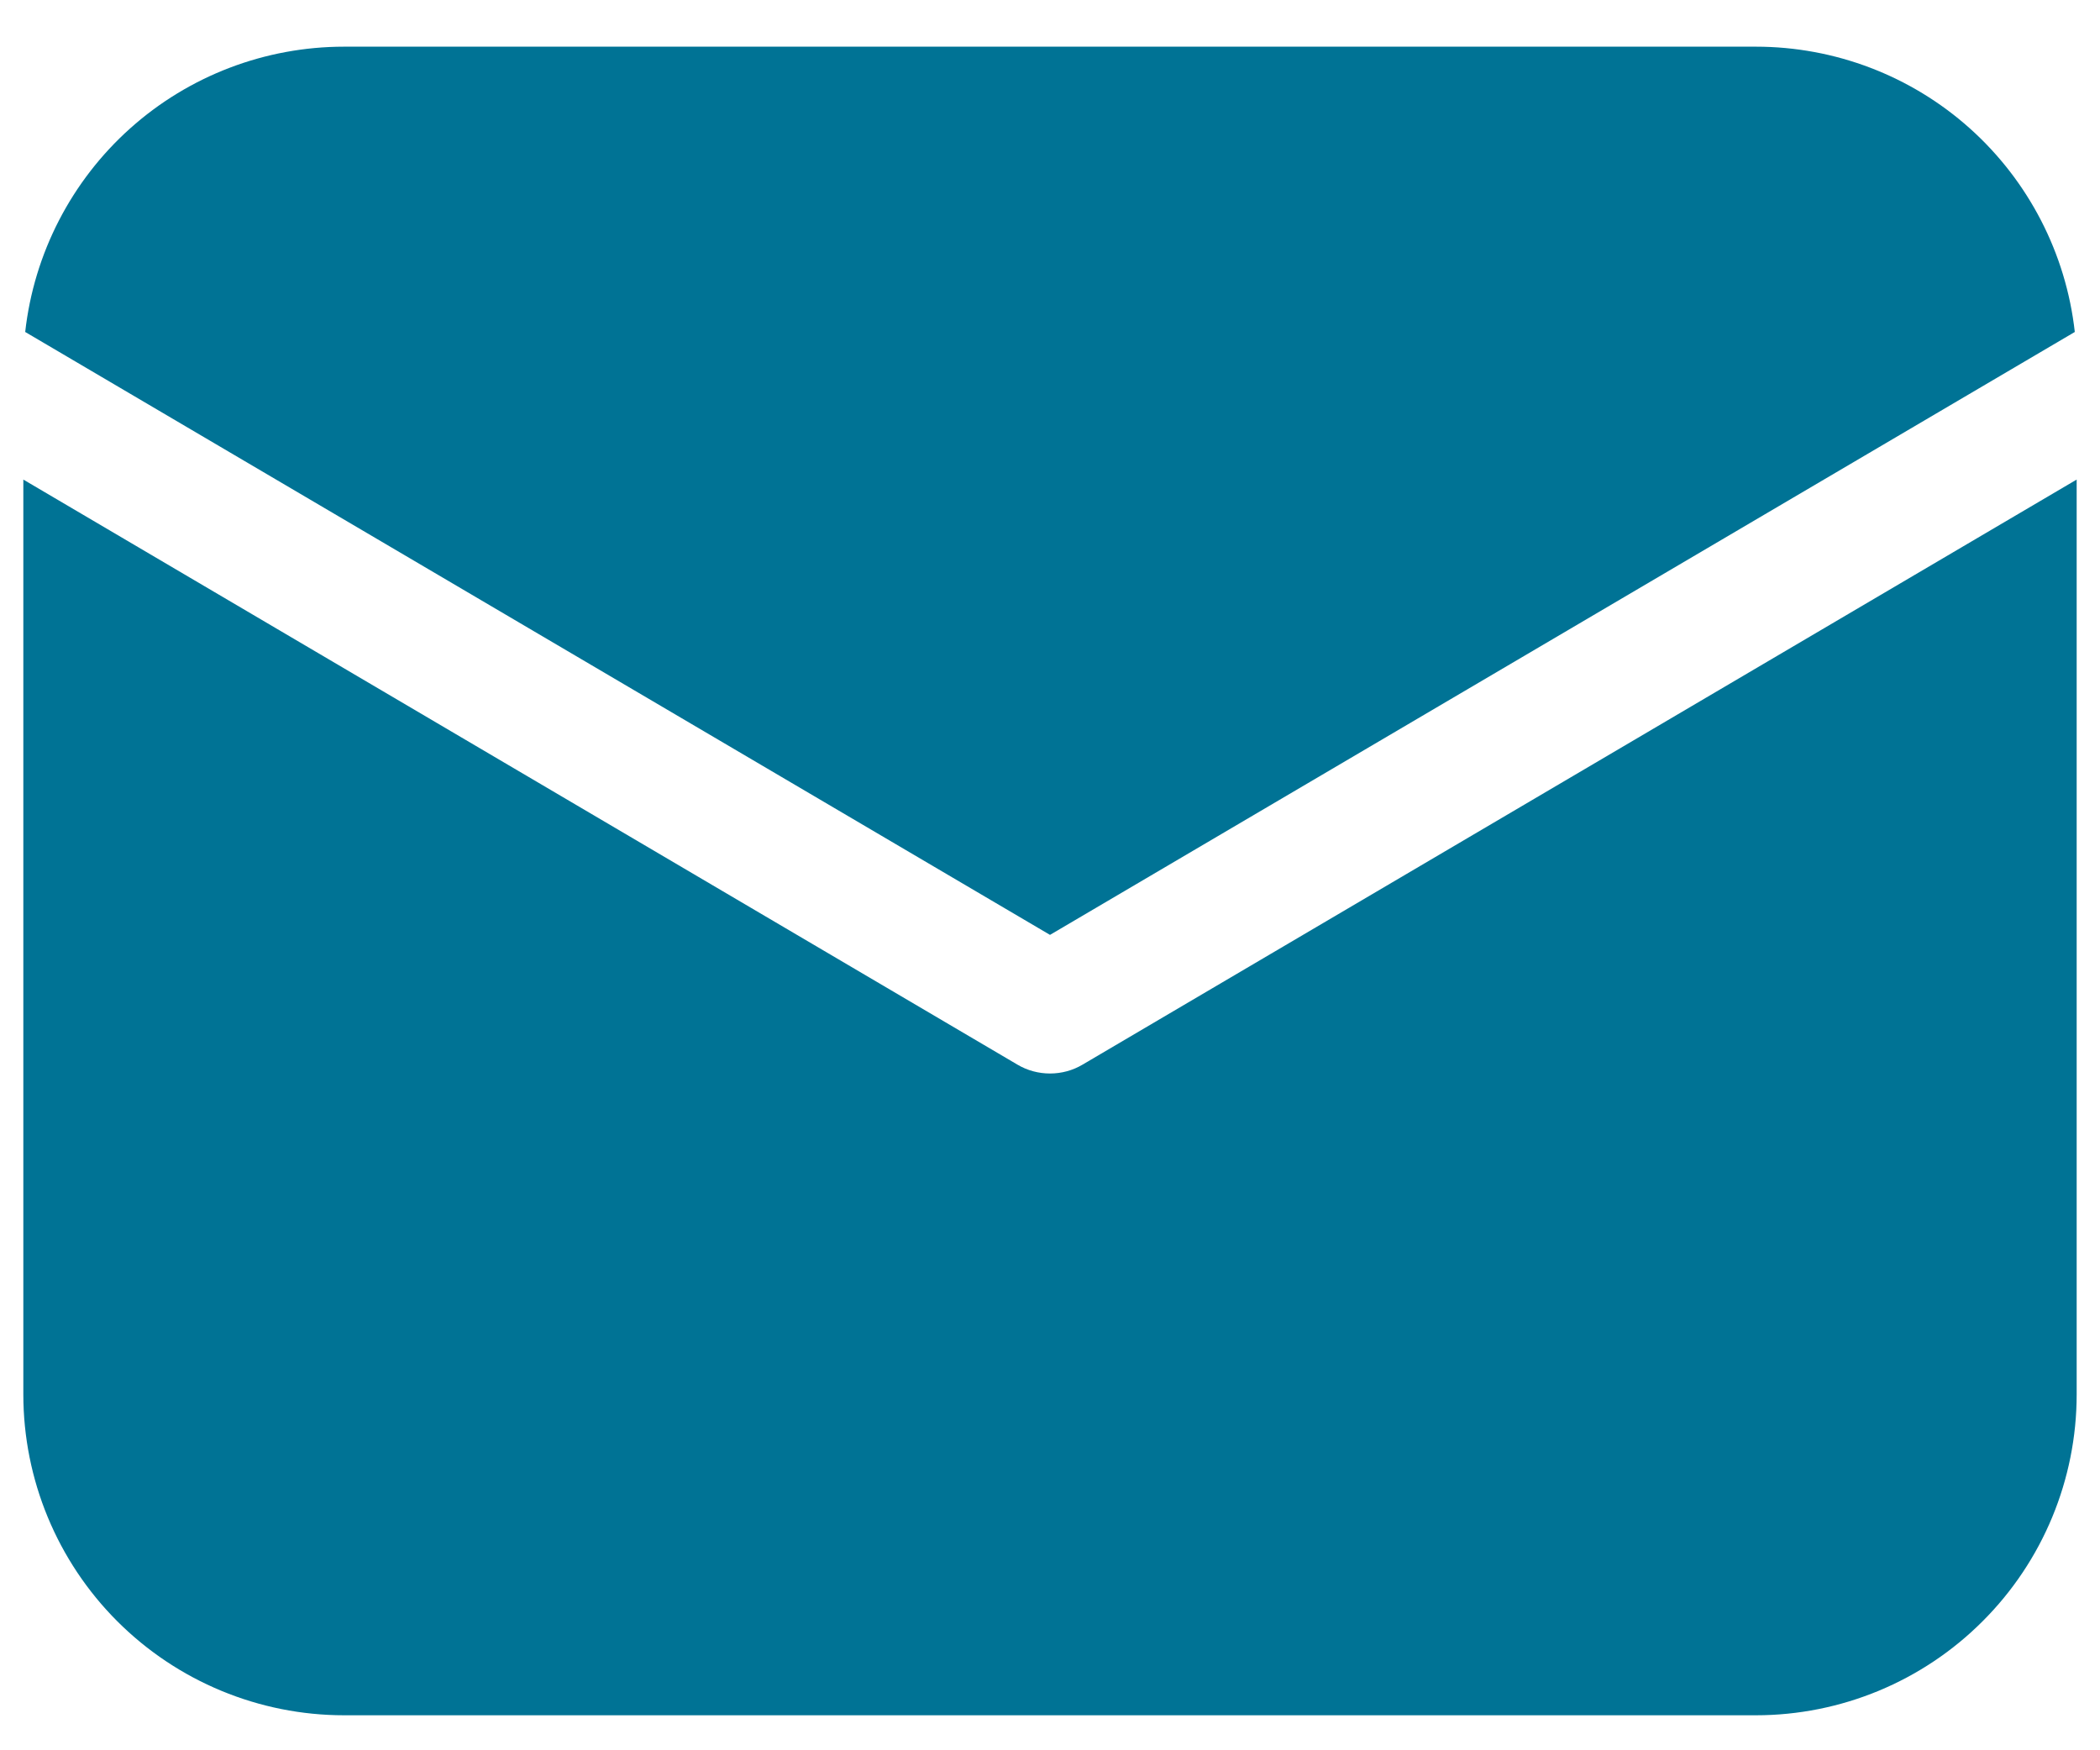 <svg width="18" height="15" viewBox="0 0 18 15" fill="none" xmlns="http://www.w3.org/2000/svg">
<path d="M17.8 4.11V11.95C17.8 12.679 17.51 13.379 16.994 13.894C16.479 14.41 15.779 14.7 15.05 14.7H2.95C2.221 14.7 1.521 14.41 1.005 13.894C0.49 13.379 0.2 12.679 0.2 11.95V4.11L8.721 9.124C8.805 9.174 8.902 9.2 9 9.2C9.098 9.2 9.195 9.174 9.279 9.124L17.8 4.11ZM15.05 0.4C15.727 0.4 16.38 0.649 16.884 1.1C17.388 1.551 17.709 2.173 17.784 2.845L9 8.012L0.216 2.845C0.291 2.173 0.612 1.551 1.116 1.1C1.62 0.649 2.273 0.4 2.95 0.4H15.05Z" fill="#007395"/>
</svg>
